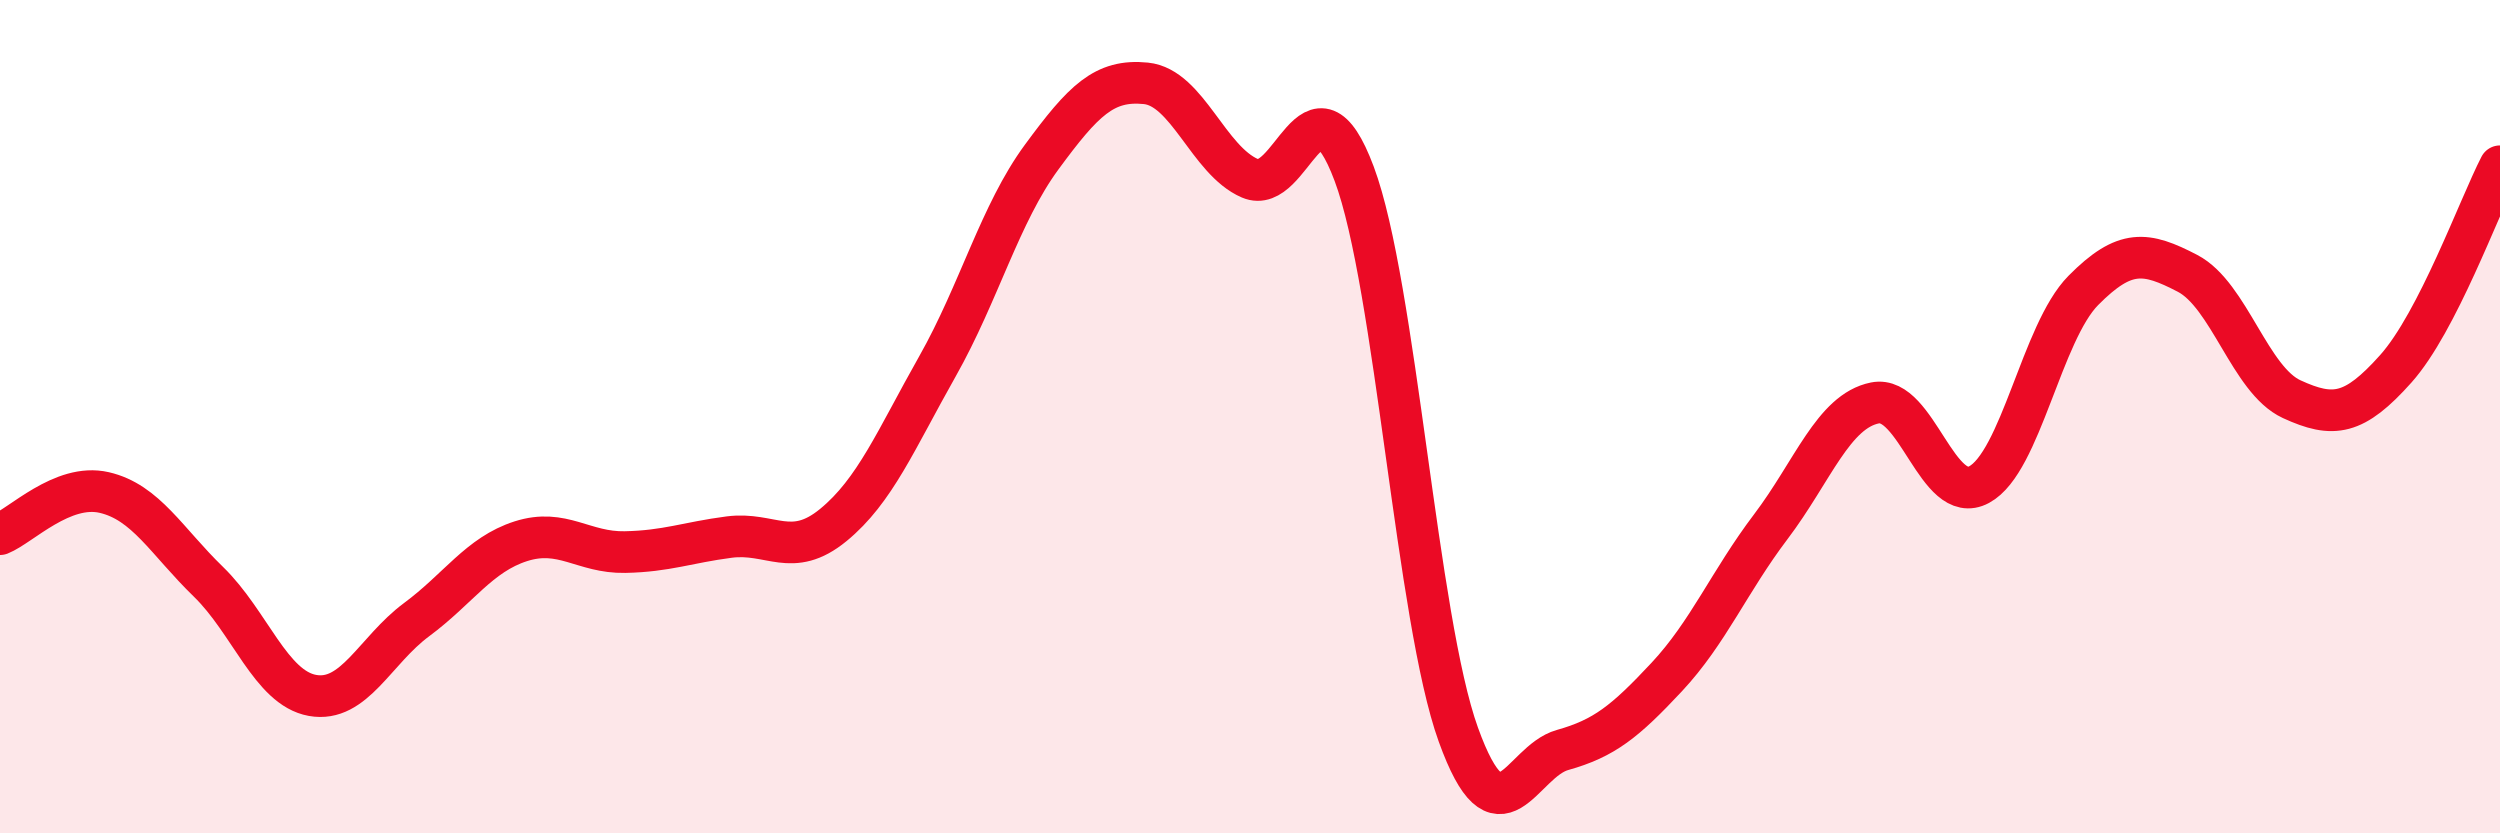 
    <svg width="60" height="20" viewBox="0 0 60 20" xmlns="http://www.w3.org/2000/svg">
      <path
        d="M 0,12.82 C 0.5,12.62 1.5,11.59 2.5,11.82 C 3.5,12.05 4,12.99 5,13.96 C 6,14.93 6.5,16.51 7.5,16.69 C 8.5,16.87 9,15.61 10,14.87 C 11,14.13 11.5,13.31 12.5,12.99 C 13.5,12.67 14,13.27 15,13.25 C 16,13.23 16.5,13.02 17.5,12.89 C 18.5,12.76 19,13.42 20,12.6 C 21,11.78 21.5,10.56 22.5,8.79 C 23.5,7.02 24,5.13 25,3.77 C 26,2.41 26.5,1.9 27.5,2 C 28.5,2.1 29,3.85 30,4.28 C 31,4.71 31.5,1.5 32.5,4.17 C 33.5,6.84 34,14.86 35,17.63 C 36,20.4 36.5,18.28 37.5,18 C 38.5,17.72 39,17.32 40,16.25 C 41,15.18 41.5,13.96 42.5,12.64 C 43.5,11.32 44,9.87 45,9.67 C 46,9.47 46.5,12.17 47.5,11.63 C 48.5,11.09 49,7.98 50,6.97 C 51,5.96 51.5,6.04 52.5,6.56 C 53.5,7.08 54,9.12 55,9.58 C 56,10.04 56.5,9.97 57.5,8.85 C 58.5,7.73 59.5,4.96 60,3.99L60 20L0 20Z"
        fill="#EB0A25"
        opacity="0.1"
        stroke-linecap="round"
        stroke-linejoin="round"
      />
      <path
        d="M 0,12.82 C 0.5,12.62 1.5,11.59 2.5,11.82 C 3.5,12.05 4,12.99 5,13.96 C 6,14.93 6.5,16.51 7.5,16.69 C 8.5,16.87 9,15.61 10,14.87 C 11,14.13 11.5,13.31 12.5,12.99 C 13.5,12.67 14,13.27 15,13.25 C 16,13.23 16.5,13.02 17.5,12.89 C 18.5,12.76 19,13.42 20,12.6 C 21,11.78 21.5,10.56 22.5,8.79 C 23.5,7.02 24,5.13 25,3.77 C 26,2.41 26.5,1.9 27.5,2 C 28.5,2.1 29,3.85 30,4.28 C 31,4.71 31.5,1.5 32.5,4.17 C 33.5,6.84 34,14.86 35,17.63 C 36,20.4 36.5,18.28 37.5,18 C 38.5,17.72 39,17.32 40,16.25 C 41,15.18 41.5,13.96 42.5,12.64 C 43.5,11.32 44,9.87 45,9.67 C 46,9.47 46.5,12.17 47.5,11.63 C 48.5,11.09 49,7.98 50,6.97 C 51,5.96 51.5,6.04 52.5,6.56 C 53.5,7.08 54,9.12 55,9.58 C 56,10.04 56.5,9.97 57.5,8.85 C 58.5,7.73 59.5,4.96 60,3.99"
        stroke="#EB0A25"
        stroke-width="1"
        fill="none"
        stroke-linecap="round"
        stroke-linejoin="round"
      />
    </svg>
  
